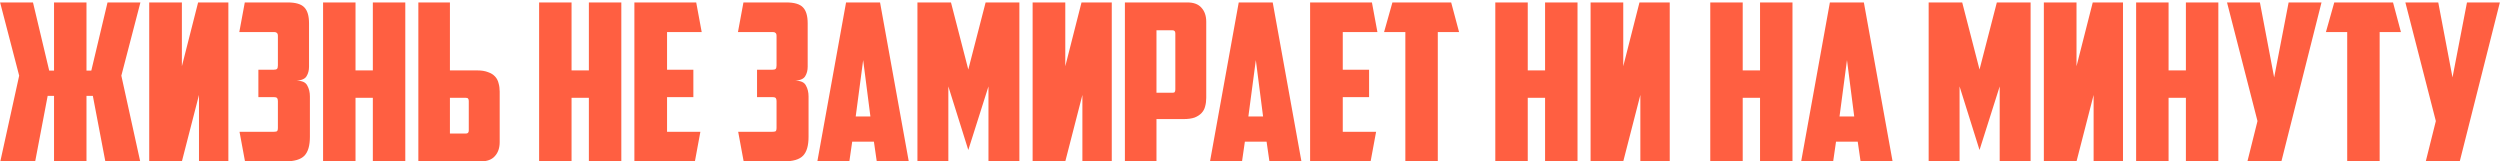 <?xml version="1.0" encoding="UTF-8"?> <svg xmlns="http://www.w3.org/2000/svg" width="821" height="53" viewBox="0 0 821 53" fill="none"><path d="M28.401 23.192H29.985L35.312 0.8H46.112L39.849 24.848L46.041 53H34.593L30.488 31.472H28.401V53H17.744V31.472H15.656L11.553 53H0.104L6.296 24.848L0.033 0.8H10.832L16.16 23.192H17.744V0.8H28.401V23.192ZM74.996 53H65.348V31.184L59.732 53H49.004V0.8H59.732V21.752L65.06 0.8H74.996V53ZM80.388 0.8H94.428C97.116 0.8 98.964 1.352 99.972 2.456C100.98 3.512 101.484 5.24 101.484 7.64V21.896C101.484 23.096 101.22 24.128 100.692 24.992C100.212 25.856 99.132 26.36 97.452 26.504C99.228 26.504 100.38 27.032 100.908 28.088C101.484 29.096 101.772 30.296 101.772 31.688V44.936C101.772 47.816 101.172 49.88 99.972 51.128C98.772 52.376 96.66 53 93.636 53H80.46L78.66 43.28H89.82C90.3 43.28 90.66 43.232 90.9 43.136C91.14 42.992 91.26 42.608 91.26 41.984V33.2C91.26 32.816 91.188 32.504 91.044 32.264C90.9 32.024 90.54 31.904 89.964 31.904H84.852V22.904H89.82C90.396 22.904 90.78 22.808 90.972 22.616C91.164 22.424 91.26 22.04 91.26 21.464V11.816C91.26 11.288 91.14 10.952 90.9 10.808C90.708 10.616 90.42 10.52 90.036 10.52H78.588L80.388 0.8ZM133.098 53H122.441V32.12H116.754V53H106.098V0.8H116.754V23.12H122.441V0.8H133.098V53ZM137.387 53V0.8H147.755V23.12H156.683C158.123 23.12 159.323 23.312 160.283 23.696C161.243 24.032 162.011 24.512 162.587 25.136C163.163 25.76 163.547 26.504 163.739 27.368C163.979 28.184 164.099 29.096 164.099 30.104V46.664C164.099 48.584 163.571 50.12 162.515 51.272C161.507 52.424 159.971 53 157.907 53H137.387ZM153.011 43.856C153.635 43.856 153.947 43.52 153.947 42.848V33.2C153.947 32.816 153.875 32.552 153.731 32.408C153.635 32.216 153.371 32.12 152.939 32.12H147.755V43.856H153.011ZM204.043 53H193.387V32.12H187.699V53H177.043V0.8H187.699V23.12H193.387V0.8H204.043V53ZM208.332 0.8H228.636L230.436 10.52H219.06V22.904H227.7V31.904H219.06V43.28H230.004L228.204 53H208.332V0.8ZM244.146 0.8H258.186C260.874 0.8 262.722 1.352 263.73 2.456C264.738 3.512 265.242 5.24 265.242 7.64V21.896C265.242 23.096 264.978 24.128 264.45 24.992C263.97 25.856 262.89 26.36 261.21 26.504C262.986 26.504 264.138 27.032 264.666 28.088C265.242 29.096 265.53 30.296 265.53 31.688V44.936C265.53 47.816 264.93 49.88 263.73 51.128C262.53 52.376 260.418 53 257.394 53H244.218L242.418 43.28H253.578C254.058 43.28 254.418 43.232 254.658 43.136C254.898 42.992 255.018 42.608 255.018 41.984V33.2C255.018 32.816 254.946 32.504 254.802 32.264C254.658 32.024 254.298 31.904 253.722 31.904H248.61V22.904H253.578C254.154 22.904 254.538 22.808 254.73 22.616C254.922 22.424 255.018 22.04 255.018 21.464V11.816C255.018 11.288 254.898 10.952 254.658 10.808C254.466 10.616 254.178 10.52 253.794 10.52H242.346L244.146 0.8ZM279.863 46.52L278.927 53H268.415L277.847 0.8H289.007L298.439 53H287.927L286.991 46.52H279.863ZM281.015 38.24H285.839L283.463 19.736L281.015 38.24ZM311.437 28.376V53H301.285V0.8H312.301L317.989 22.832L323.677 0.8H334.765V53H324.613V28.376L317.989 49.256L311.437 28.376ZM365.105 53H355.457V31.184L349.841 53H339.113V0.8H349.841V21.752L355.169 0.8H365.105V53ZM379.786 9.944V30.464H384.97C385.402 30.464 385.666 30.392 385.762 30.248C385.906 30.056 385.978 29.768 385.978 29.384V10.952C385.978 10.28 385.666 9.944 385.042 9.944H379.786ZM389.938 0.8C392.002 0.8 393.538 1.376 394.546 2.528C395.602 3.68 396.13 5.216 396.13 7.136V32.12C396.13 33.128 396.01 34.064 395.77 34.928C395.578 35.744 395.194 36.464 394.618 37.088C394.042 37.712 393.274 38.216 392.314 38.6C391.354 38.936 390.154 39.104 388.714 39.104H379.786V53H369.418V0.8H389.938ZM408.816 46.52L407.88 53H397.368L406.8 0.8H417.96L427.392 53H416.88L415.944 46.52H408.816ZM409.968 38.24H414.792L412.416 19.736L409.968 38.24ZM430.238 0.8H450.542L452.342 10.52H440.966V22.904H449.606V31.904H440.966V43.28H451.91L450.11 53H430.238V0.8ZM476.565 0.8L479.157 10.52H472.173V53H461.517V10.52H454.533L457.269 0.8H476.565ZM518.058 53H507.402V32.12H501.714V53H491.058V0.8H501.714V23.12H507.402V0.8H518.058V53ZM548.34 53H538.691V31.184L533.076 53H522.348V0.8H533.076V21.752L538.404 0.8H548.34V53ZM588.652 53H577.996V32.12H572.308V53H561.652V0.8H572.308V23.12H577.996V0.8H588.652V53ZM602.949 46.52L602.013 53H591.501L600.933 0.8H612.093L621.525 53H611.013L610.077 46.52H602.949ZM604.101 38.24H608.925L606.549 19.736L604.101 38.24ZM643.523 28.376V53H633.371V0.8H644.387L650.075 22.832L655.763 0.8H666.851V53H656.699V28.376L650.075 49.256L643.523 28.376ZM697.191 53H687.543V31.184L681.927 53H671.199V0.8H681.927V21.752L687.255 0.8H697.191V53ZM728.504 53H717.848V32.12H712.16V53H701.504V0.8H712.16V23.12H717.848V0.8H728.504V53ZM749.209 53H738.049L741.361 39.752L731.353 0.8H742.153L746.833 25.424L751.585 0.8H762.385L749.209 53ZM785.869 0.8L788.461 10.52H781.477V53H770.821V10.52H763.837L766.573 0.8H785.869ZM807.779 53H796.619L799.931 39.752L789.923 0.8H800.723L805.403 25.424L810.155 0.8H820.955L807.779 53Z" fill="#FF5F41"></path></svg> 